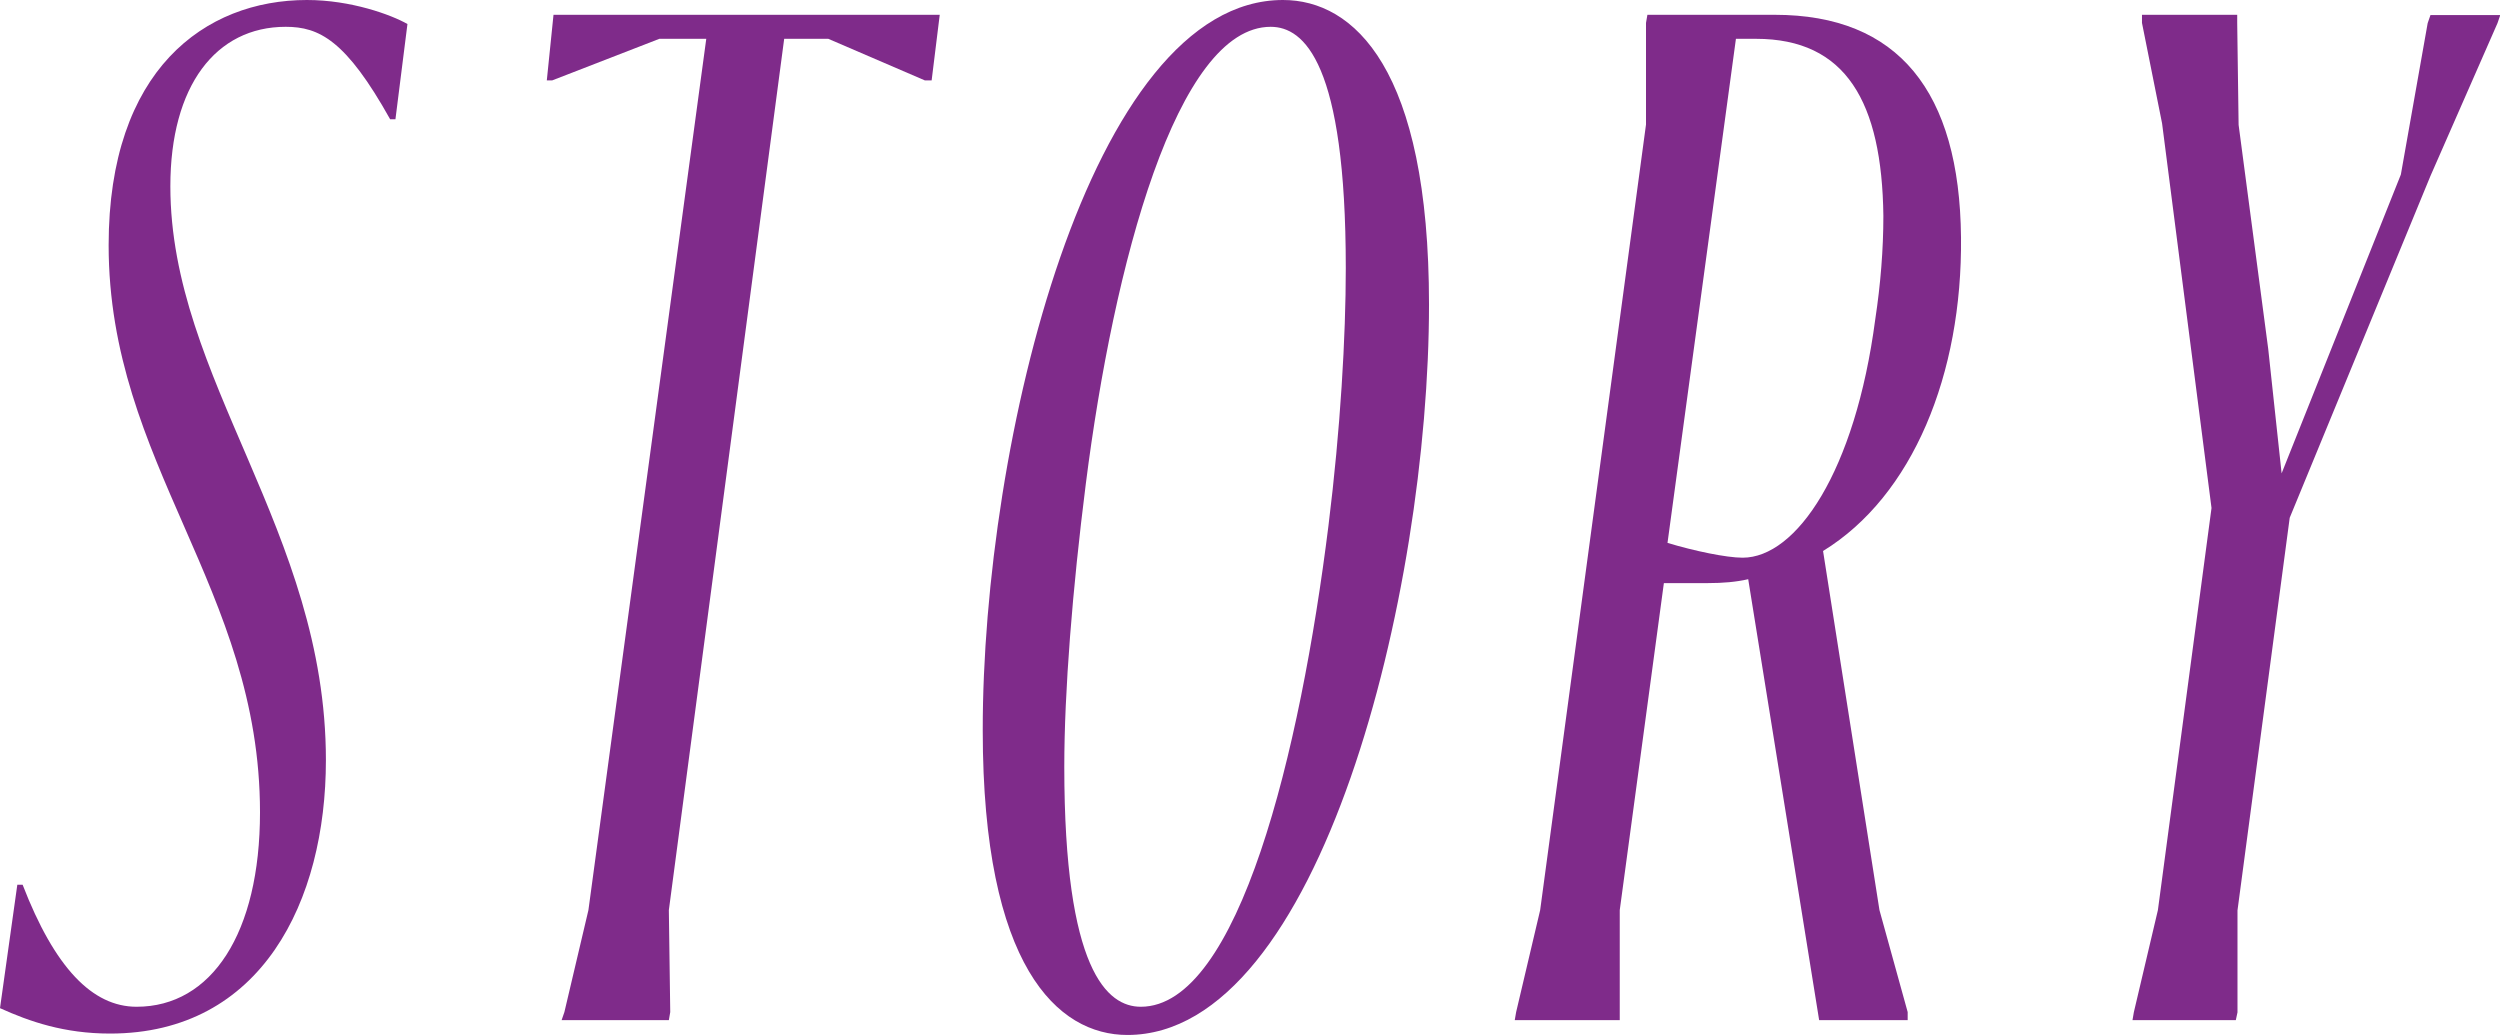 <?xml version="1.0" encoding="utf-8"?>
<!-- Generator: Adobe Illustrator 26.0.3, SVG Export Plug-In . SVG Version: 6.00 Build 0)  -->
<svg version="1.1" id="レイヤー_1" xmlns="http://www.w3.org/2000/svg" xmlns:xlink="http://www.w3.org/1999/xlink" x="0px"
	 y="0px" viewBox="0 0 89.52 37.06" style="enable-background:new 0 0 89.52 37.06;" xml:space="preserve">
<style type="text/css">
	.st0{fill:#7F2B8A;}
</style>
<g>
	<path class="st0" d="M0,36.1l0.62-4.42h0.19c1.15,2.98,2.5,4.37,4.08,4.37c2.69,0,4.42-2.64,4.42-6.96
		c0-8.02-5.42-12.48-5.42-20.31C3.89,2.5,7.34,0,10.99,0c1.58,0,3.02,0.53,3.6,0.86l-0.43,3.41h-0.19
		c-1.58-2.83-2.54-3.31-3.74-3.31c-2.5,0-4.13,2.11-4.13,5.71c0,6.91,5.57,12.34,5.57,20.55c0,5.04-2.3,9.79-7.73,9.79
		C2.3,37.01,1.06,36.58,0,36.1z"/>
	<path class="st0" d="M20.11,36.53l0.1-0.29l0.86-3.65l4.22-31.2h-1.68l-3.84,1.49h-0.19l0.24-2.35h13.83l-0.29,2.35h-0.24
		l-3.46-1.49h-1.58l-4.13,31.2L24,36.24l-0.05,0.29H20.11z"/>
	<path class="st0" d="M51.17,10.9c0,10.32-3.89,26.16-10.8,26.16c-2.5,0-5.18-2.45-5.18-10.9C35.18,15.84,39.02,0,45.94,0
		C48.48,0,51.17,2.45,51.17,10.9z M40.85,36.05c3.5,0,5.71-9.12,6.72-17.23c0.43-3.46,0.62-6.77,0.62-9.22
		c0-7.34-1.49-8.64-2.69-8.64c-3.36,0-5.62,8.5-6.62,16.37c-0.48,3.79-0.77,7.44-0.77,10.13C38.11,34.75,39.65,36.05,40.85,36.05z"
		/>
	<path class="st0" d="M54.24,36.53l0.05-0.29l0.86-3.65l3.79-28.13V0.82l0.05-0.29h4.56c4.42,0,6.62,2.74,6.67,7.97
		c0.05,4.9-1.73,9.26-4.94,11.23l2.02,12.86l1.01,3.65v0.29h-3.17l-2.54-15.79c-0.43,0.1-0.91,0.14-1.44,0.14h-1.58l-1.58,11.71
		v3.94H54.24z M62.16,1.39l-2.45,18.05c0.96,0.29,2.11,0.53,2.69,0.53c1.92,0,4.03-3.07,4.75-8.54c0.19-1.25,0.29-2.5,0.29-3.7
		c-0.05-4.08-1.34-6.34-4.56-6.34H62.16z"/>
	<path class="st0" d="M80.06,36.53h-3.7l0.05-0.29l0.86-3.65l1.92-14.4L77.42,4.42l-0.72-3.6V0.53h3.41v0.29l0.05,3.65l1.06,8.02
		l0.48,4.46l4.27-10.7l0.96-5.42l0.1-0.29h2.5l-0.1,0.29l-2.4,5.47l-5.04,12.24l-1.87,14.06v3.65L80.06,36.53z"/>
</g>
</svg>
